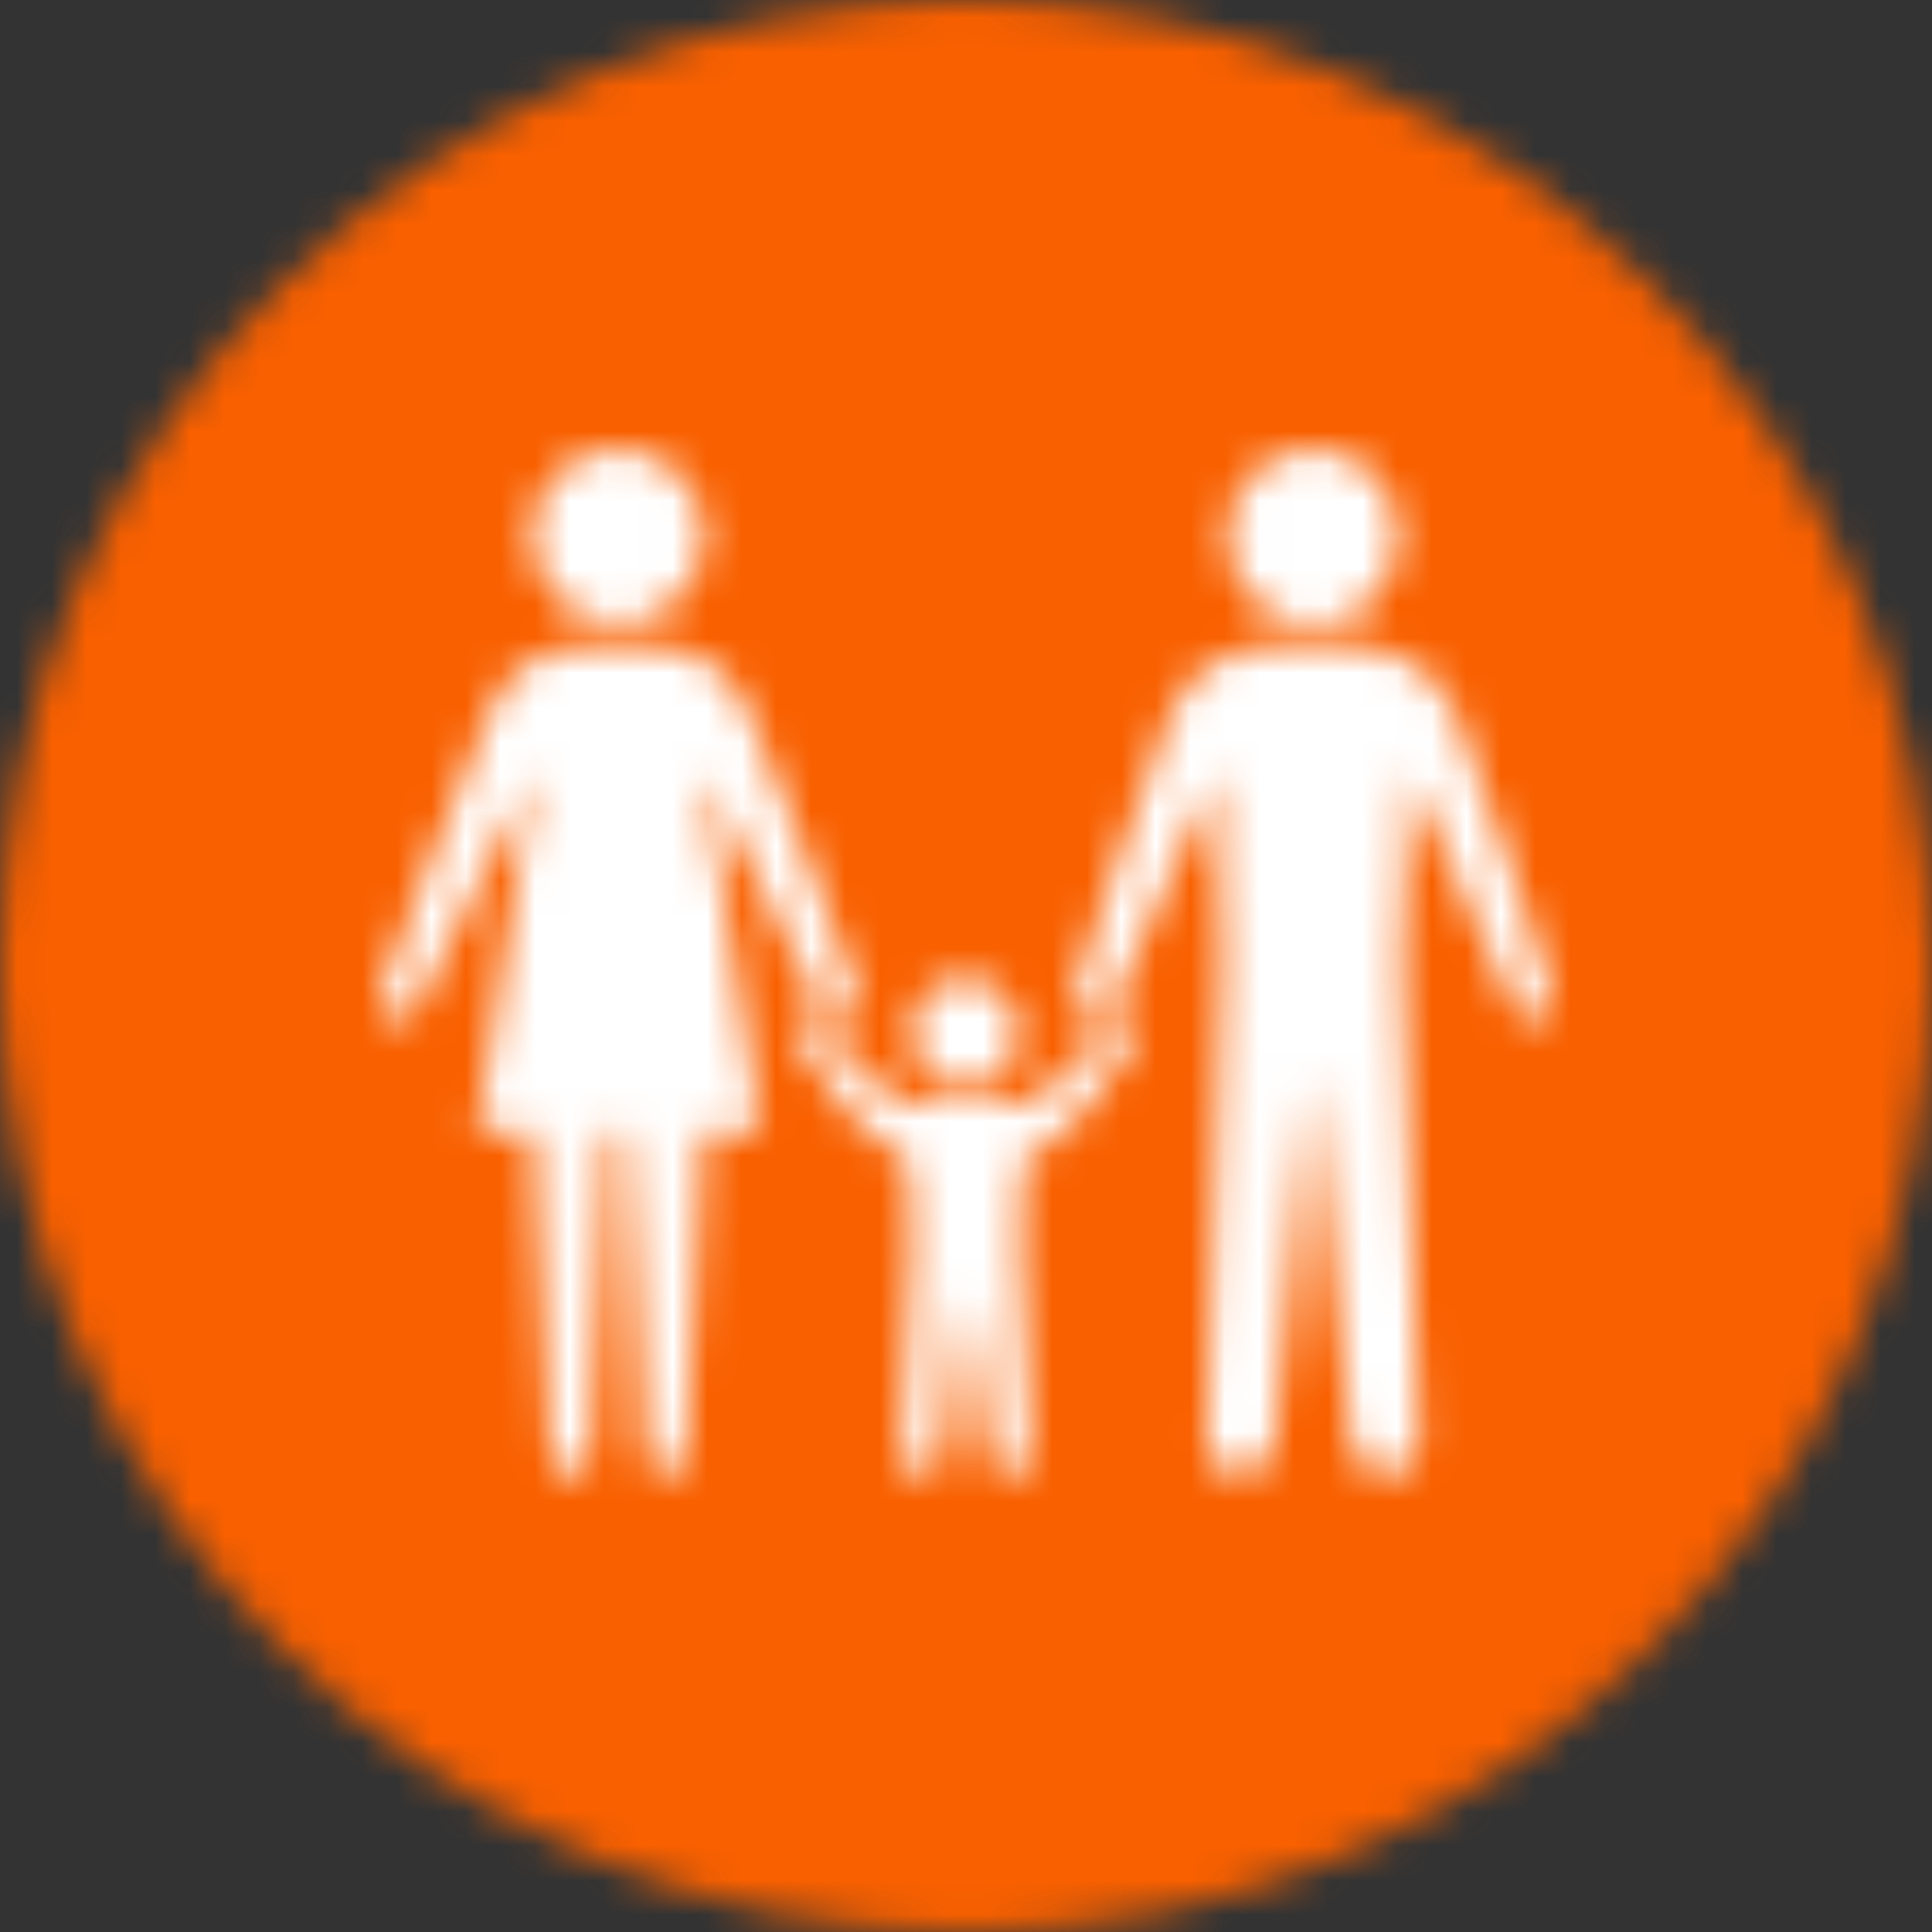 <?xml version="1.0" encoding="UTF-8"?>
<svg width="56px" height="56px" viewBox="0 0 56 56" version="1.1" xmlns="http://www.w3.org/2000/svg" xmlns:xlink="http://www.w3.org/1999/xlink">
    <rect x="0" y="0" width="56" height="56" fill="#333333" stroke="none"/>
    <title>data-platforms</title>
    <defs>
        <path d="M56,28 C56,43.452 43.452,56 28,56 C12.548,56 0,43.452 0,28 C0,12.548 12.548,0 28,0 C43.452,0 56,12.548 56,28 L56,28 Z" id="path-1"></path>
        <path d="M6.921,0 C5.538,0 4.407,1.144 4.407,2.501 C4.407,3.899 5.538,5.044 6.921,5.044 C8.304,5.044 9.436,3.899 9.436,2.501 C9.394,1.144 8.304,0 6.921,0 L6.921,0 Z M6.628,19.833 L6.125,29.158 C6.125,29.496 5.874,29.75 5.538,29.75 C5.203,29.75 4.952,29.496 4.952,29.158 L4.449,19.833 L2.814,19.833 L4.491,9.366 L1.096,16.19 C0.971,16.486 0.635,16.655 0.342,16.528 C0.049,16.401 -0.077,16.062 0.049,15.765 C0.049,15.765 2.521,8.985 3.15,7.713 C3.778,6.442 4.365,5.679 6.712,5.679 L7.173,5.679 C9.52,5.679 10.106,6.442 10.735,7.713 C11.363,8.985 13.836,15.765 13.836,15.765 C13.962,16.062 13.836,16.401 13.543,16.528 C13.249,16.655 12.914,16.528 12.788,16.19 L9.394,9.366 L11.07,19.833 L9.394,19.833 L8.891,29.158 C8.891,29.496 8.64,29.75 8.304,29.75 C7.969,29.75 7.718,29.496 7.718,29.158 L7.173,19.833 L6.628,19.833 L6.628,19.833 Z M29.551,2.543 C29.551,3.941 28.42,5.085 27.079,5.085 C25.696,5.085 24.564,3.941 24.564,2.543 C24.564,1.144 25.696,0 27.079,0 C28.42,0 29.551,1.144 29.551,2.543 L29.551,2.543 Z M29.635,14.875 L30.138,28.691 C30.18,29.241 29.761,29.708 29.216,29.75 L29.132,29.75 C28.629,29.75 28.21,29.369 28.168,28.818 L27.037,18.139 L25.947,28.818 C25.905,29.327 25.486,29.75 24.983,29.75 L24.9,29.75 C24.355,29.708 23.936,29.241 23.978,28.691 L24.438,14.875 L24.271,9.408 L21.212,16.232 C21.086,16.528 20.751,16.698 20.457,16.528 C20.164,16.401 20.038,16.062 20.164,15.723 C20.164,15.723 22.301,8.943 22.93,7.671 C23.558,6.4 24.48,5.637 26.827,5.637 L27.288,5.637 C29.635,5.637 30.557,6.4 31.186,7.671 C31.814,8.943 33.951,15.723 33.951,15.723 C34.077,16.019 33.951,16.359 33.658,16.528 C33.365,16.655 33.03,16.528 32.904,16.232 L29.845,9.408 L29.635,14.875 Z M18.53,16.909 C18.53,17.757 17.859,18.435 16.979,18.435 C16.141,18.435 15.429,17.757 15.429,16.909 C15.429,16.062 16.099,15.342 16.979,15.342 C17.817,15.384 18.53,16.062 18.53,16.909 L18.53,16.909 Z M16.979,24.495 C16.979,24.495 16.309,29.327 16.309,29.327 C16.225,29.581 15.973,29.75 15.722,29.75 C15.429,29.75 15.219,29.581 15.135,29.327 C15.135,29.327 15.093,29.03 15.135,28.987 L15.429,23.055 L15.345,21.021 C15.261,20.342 15.261,20.512 14.465,20.046 C13.668,19.579 12.327,17.418 12.244,17.334 C12.16,17.207 12.034,17.036 12.034,16.909 C11.992,16.698 12.118,16.486 12.327,16.444 C12.495,16.401 12.621,16.486 12.705,16.613 C12.83,16.74 14.381,18.816 15.554,19.029 C15.806,18.987 16.099,18.859 16.853,18.859 L17.147,18.859 C17.901,18.859 18.152,18.987 18.446,19.029 C19.619,18.816 21.17,16.698 21.295,16.613 C21.379,16.528 21.547,16.401 21.673,16.444 C21.882,16.486 22.008,16.698 21.966,16.909 C21.924,17.036 21.798,17.207 21.756,17.334 C21.673,17.418 20.332,19.579 19.535,20.046 C18.739,20.512 18.739,20.3 18.655,21.021 L18.572,23.055 L18.865,28.987 C18.865,29.03 18.865,29.327 18.865,29.327 C18.781,29.581 18.572,29.75 18.278,29.75 C18.027,29.75 17.775,29.581 17.692,29.327 C17.65,29.327 16.979,24.495 16.979,24.495 L16.979,24.495 Z" id="path-3"></path>
    </defs>
    <g id="Page-1" stroke="none" stroke-width="1" fill="none" fill-rule="evenodd">
        <g id="data-platforms">
            <g id="Fill-813-Clipped">
                <mask id="mask-2" fill="white">
                    <use xlink:href="#path-1"></use>
                </mask>
                <g id="path-1"></g>
                <polygon id="Fill-813" fill="#F96000" fill-rule="nonzero" mask="url(#mask-2)" points="-3.889 -3.889 59.889 -3.889 59.889 59.889 -3.889 59.889"></polygon>
            </g>
            <g id="Fill-816-Clipped" transform="translate(11, 13)">
                <mask id="mask-4" fill="white">
                    <use xlink:href="#path-3"></use>
                </mask>
                <g id="path-3"></g>
                <polygon id="Fill-816" fill="#FFFFFF" fill-rule="nonzero" mask="url(#mask-4)" points="-6.286 -6.357 56.12 -6.357 56.12 56.067 -6.286 56.067"></polygon>
            </g>
        </g>
    </g>
</svg>